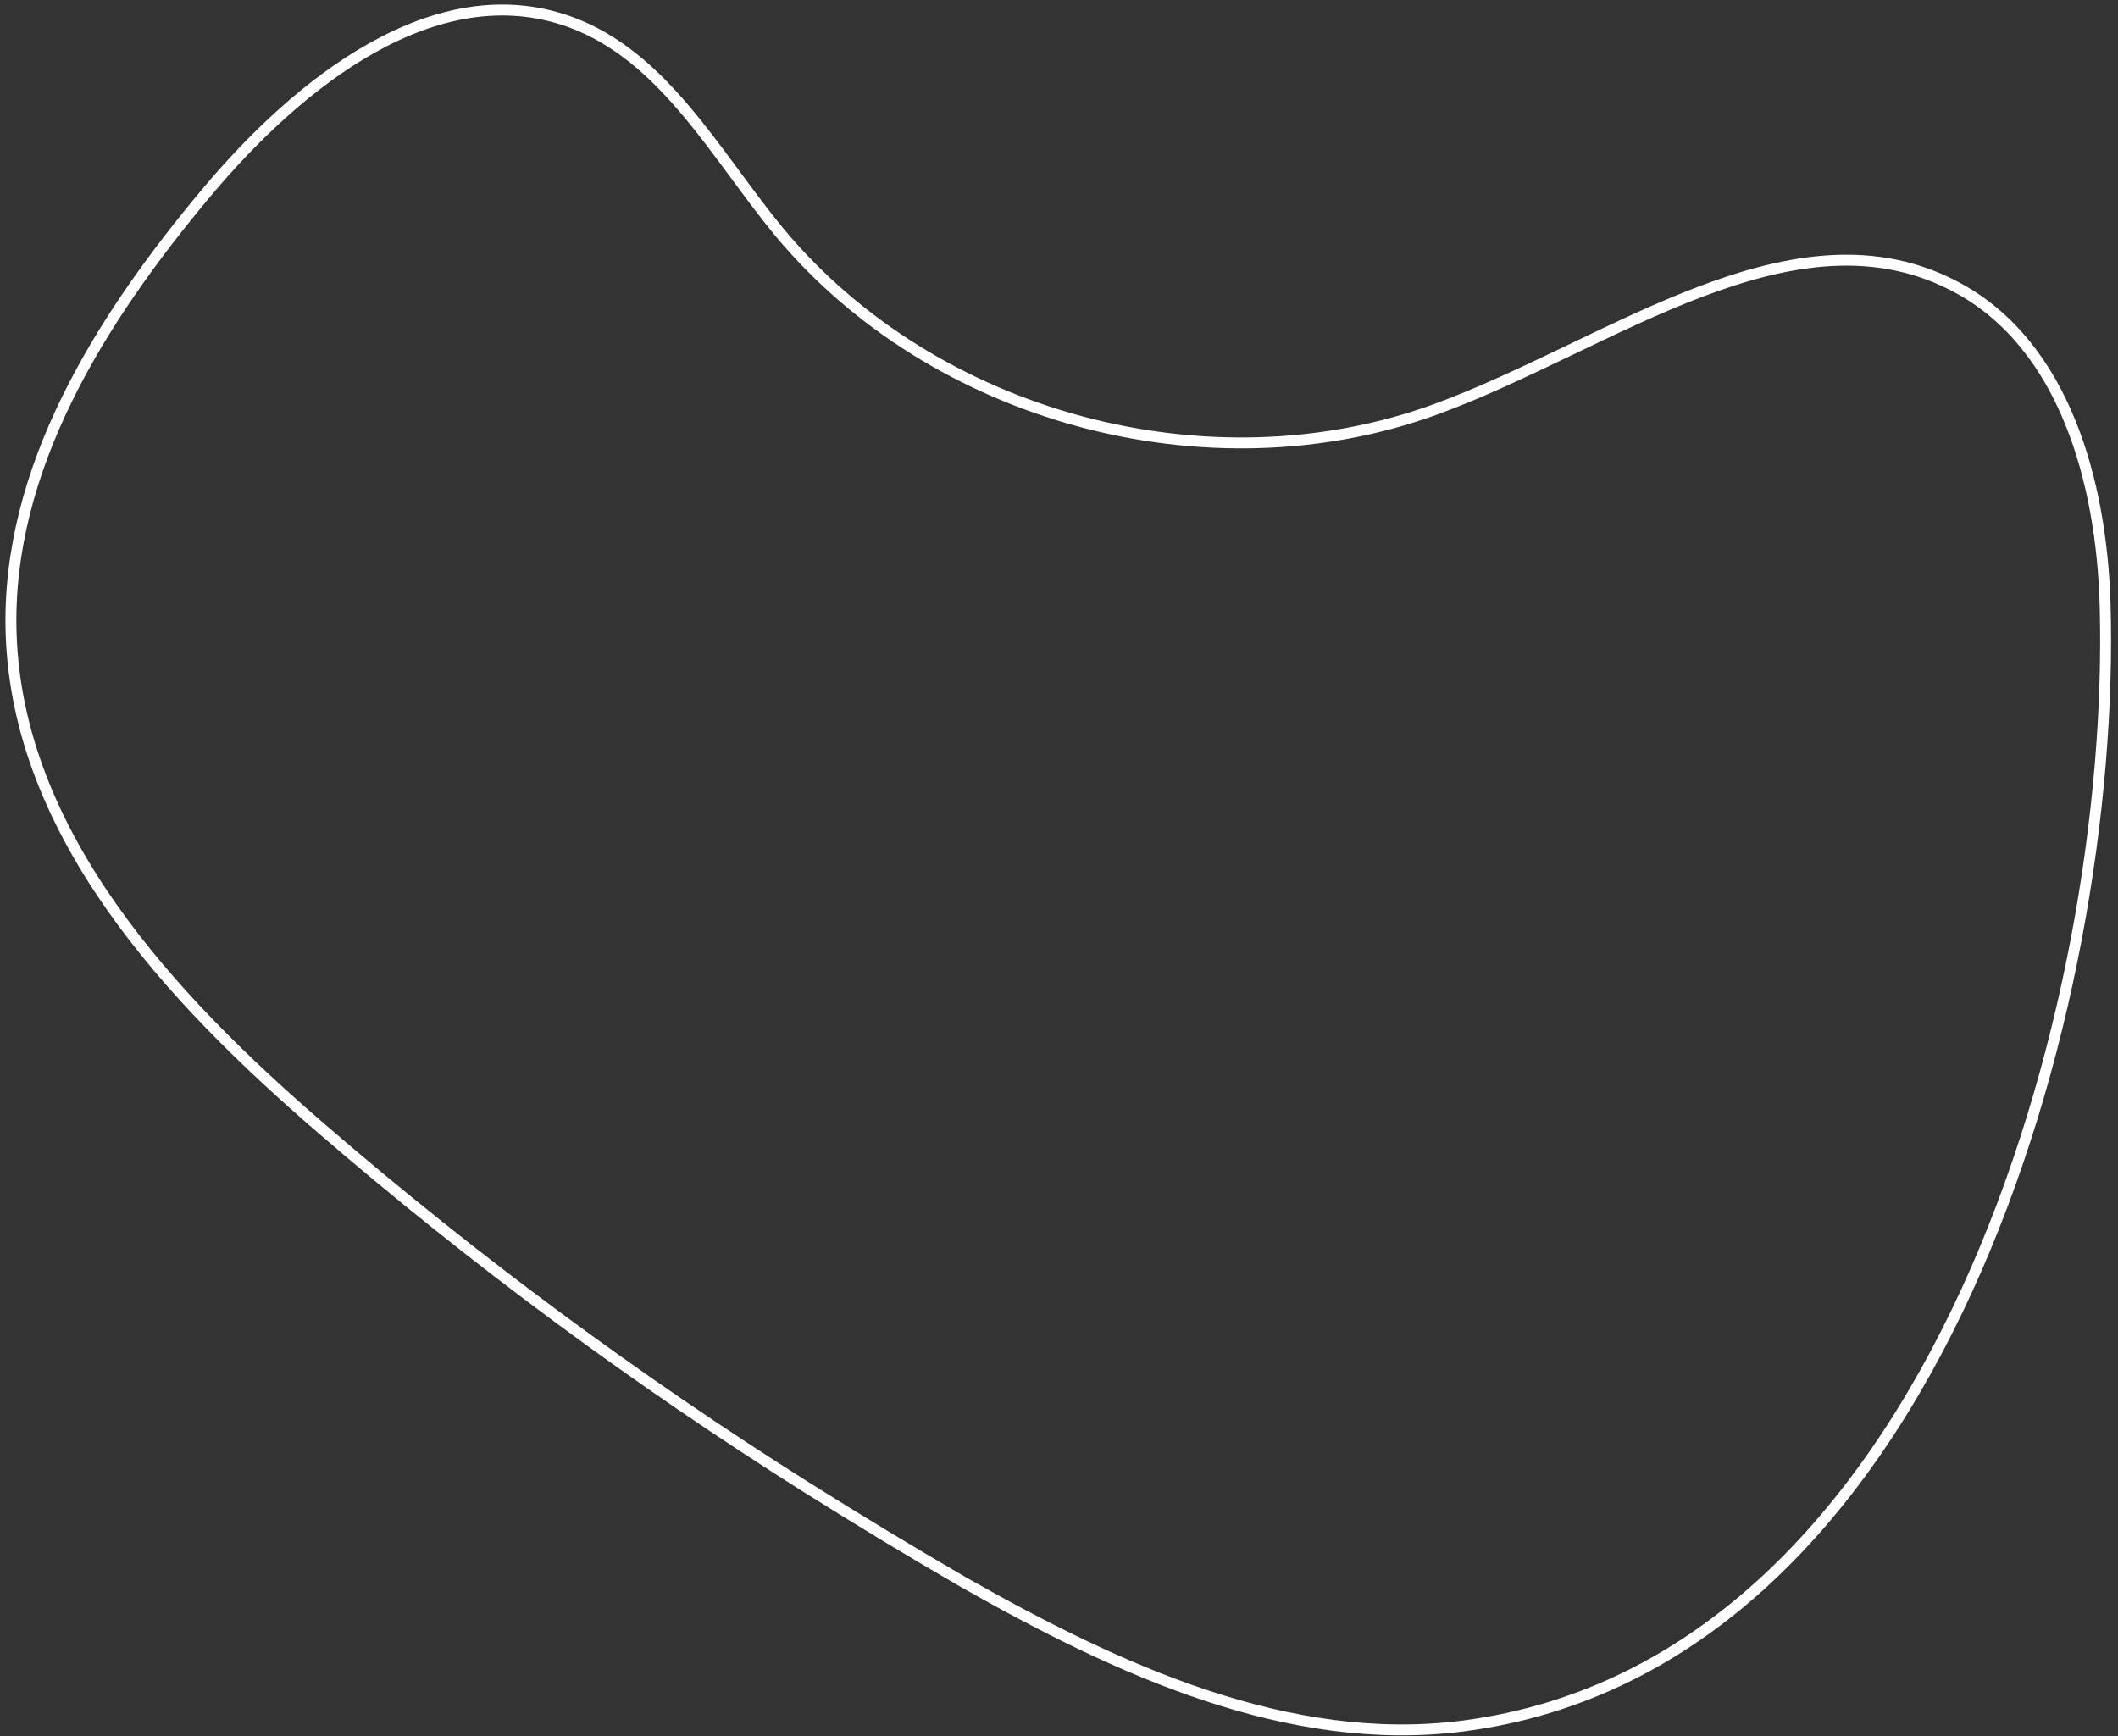 <svg width="194" height="159" viewBox="0 0 194 159" fill="none" xmlns="http://www.w3.org/2000/svg">
<rect x="0" y="0" width="194" height="159" fill="#333333" stroke="none"/>
<path d="M73.948 136.275C58.326 126.441 43.462 115.451 29.48 103.397C15.556 91.396 1.627 76.425 1.02 58.052C0.528 42.993 9.228 29.197 18.904 17.65C27.311 7.6 39.852 -2.44 52.185 1.996C60.817 5.114 65.537 14.172 71.374 21.25C85.5 38.26 110.671 45.062 131.447 37.508C147.447 31.682 164.35 18.253 179.325 26.366C189.113 31.678 192.489 44.172 192.817 55.327C193.871 91.714 177.521 152.448 134.037 158.084C118.017 160.162 102.352 152.908 88.261 144.922C83.481 142.152 78.71 139.27 73.948 136.275Z" stroke="white" stroke-miterlimit="10"/>
</svg>

